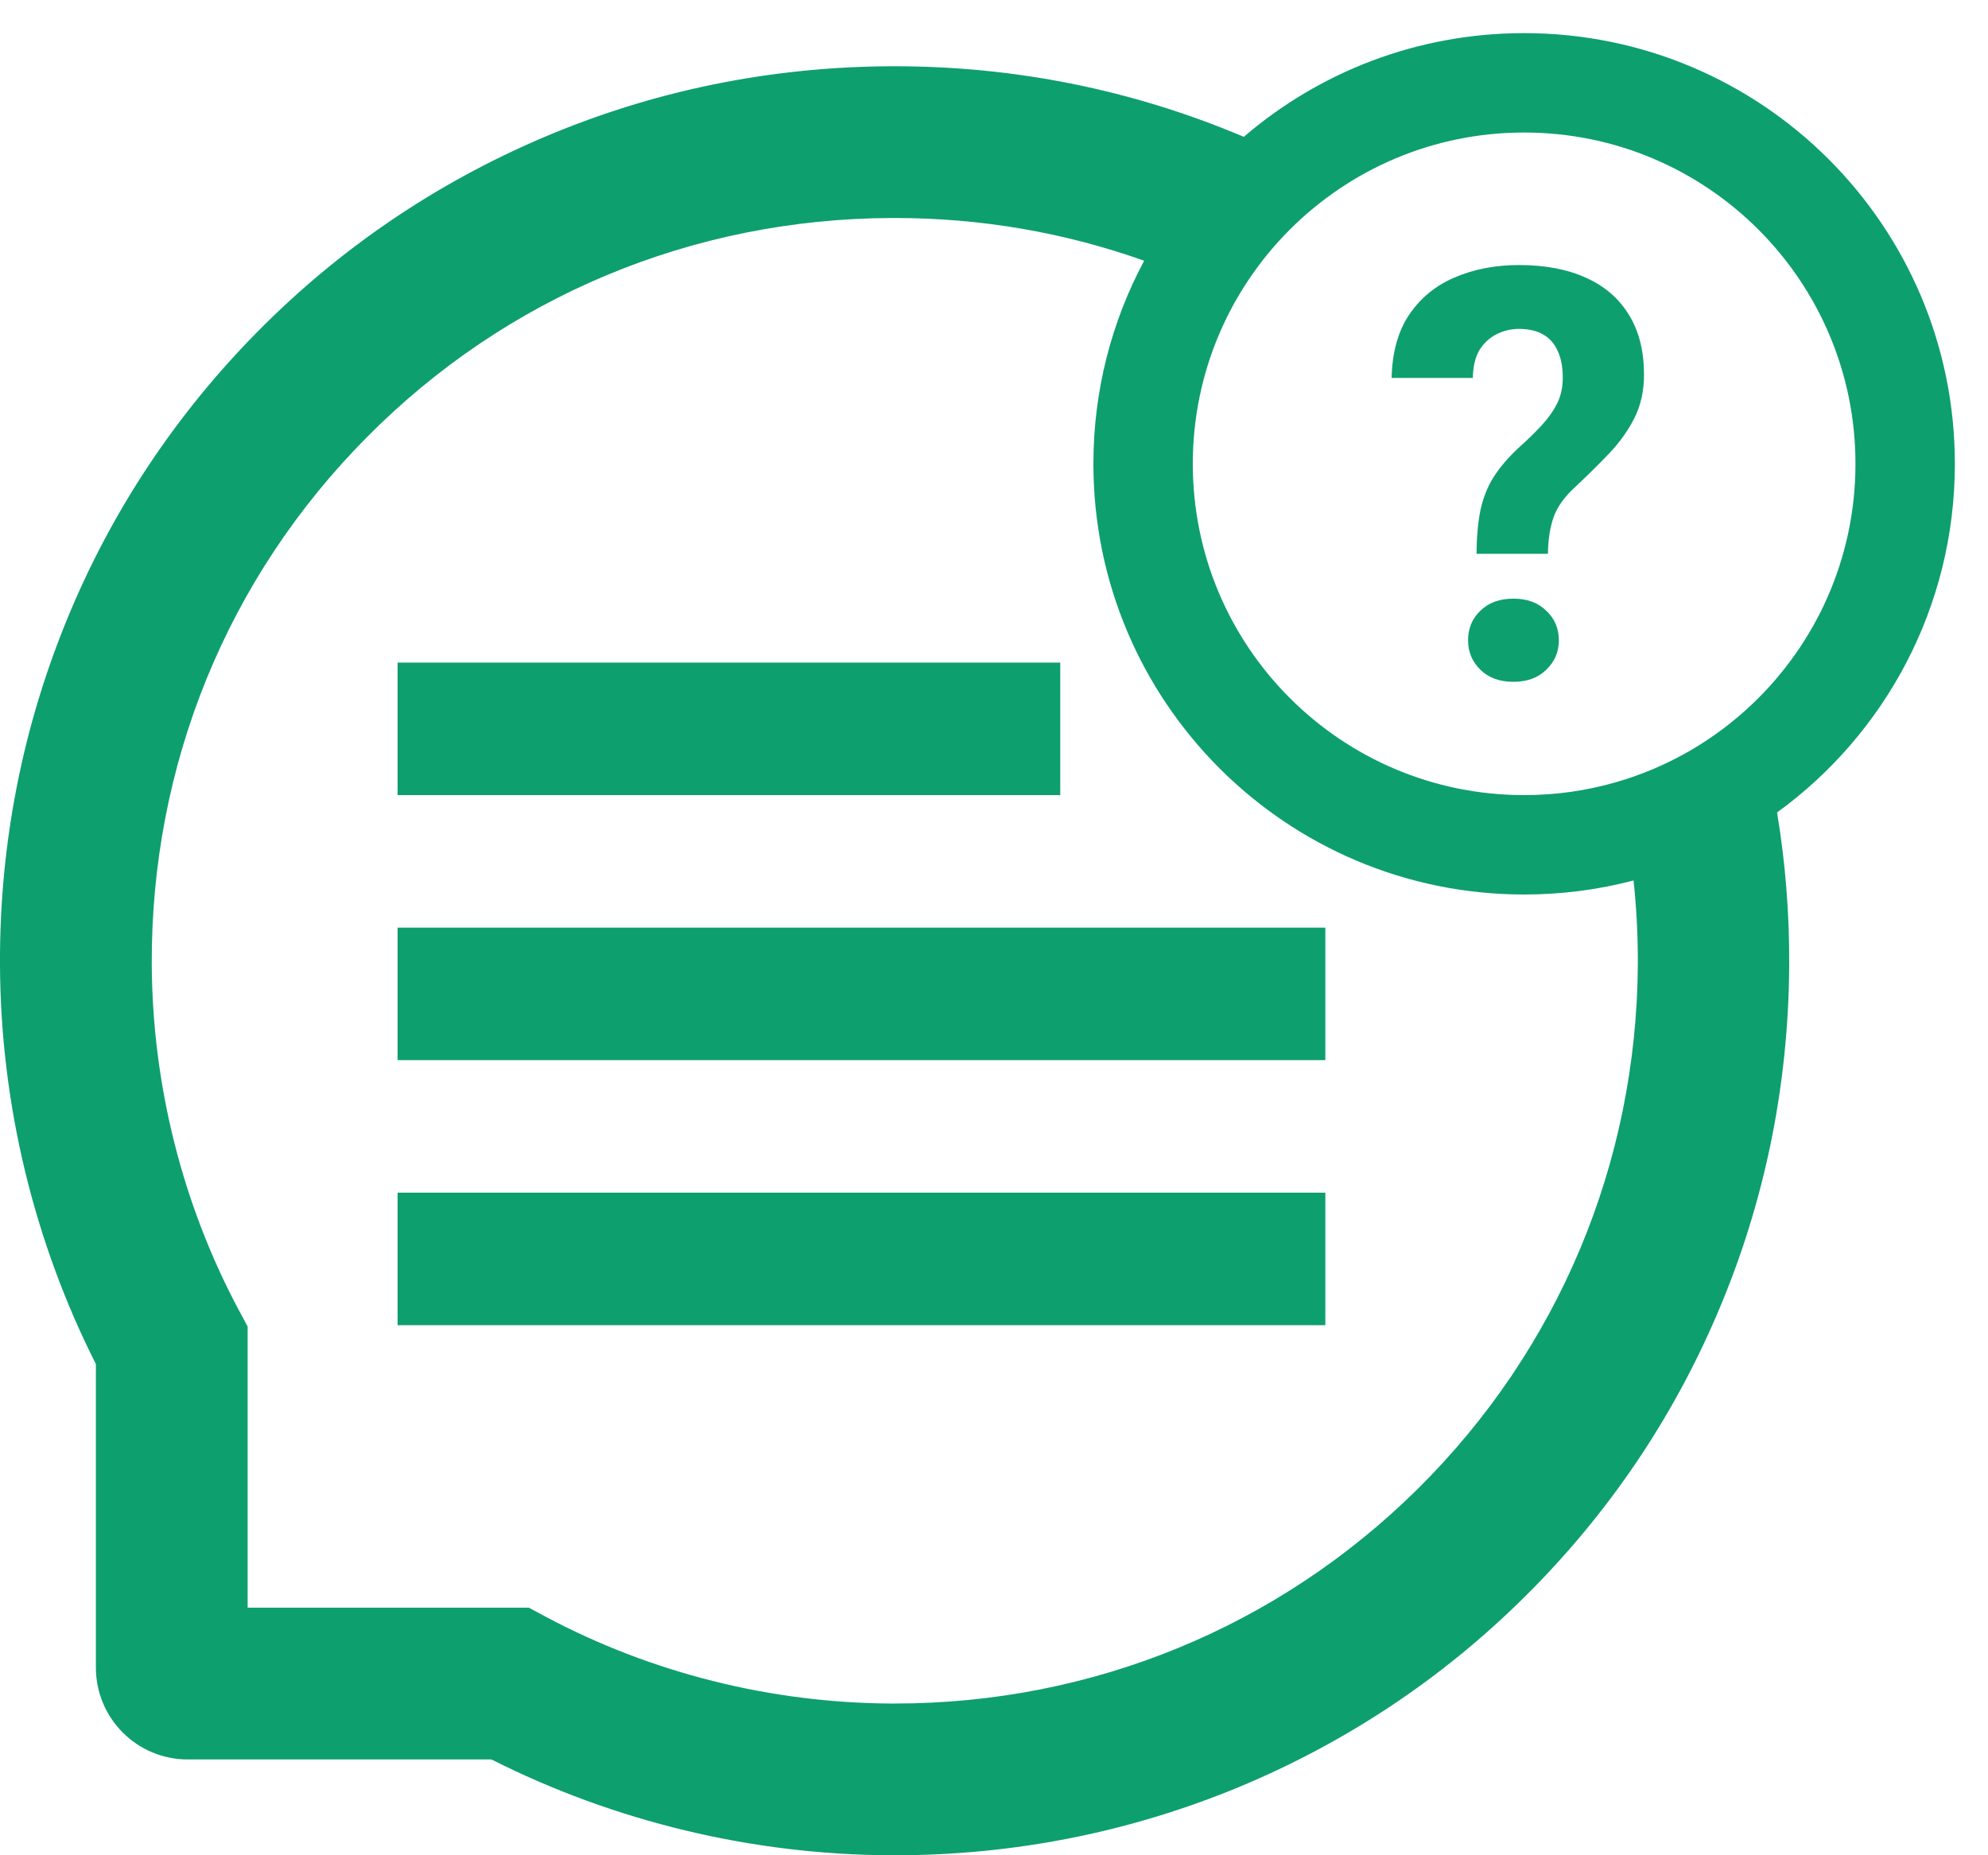<svg width="30" height="28" viewBox="0 0 30 28" fill="none" xmlns="http://www.w3.org/2000/svg">
<path fill-rule="evenodd" clip-rule="evenodd" d="M29.5 7C29.5 9.164 28.443 11.081 26.817 12.262C26.942 13.016 27.004 13.783 27 14.56C26.991 16.386 26.629 18.155 25.918 19.819C25.234 21.425 24.255 22.865 23.01 24.098C21.769 25.33 20.319 26.294 18.707 26.966C17.059 27.65 15.308 28 13.503 28H13.44C11.348 27.991 9.272 27.491 7.416 26.554H2.833C2.067 26.554 1.447 25.933 1.447 25.167V20.587C0.509 18.731 0.009 16.655 0 14.563C-0.009 12.737 0.341 10.962 1.034 9.293C1.703 7.681 2.67 6.234 3.902 4.99C5.135 3.745 6.575 2.769 8.181 2.082C9.845 1.371 11.614 1.009 13.44 1H13.5C15.314 1 17.074 1.353 18.731 2.049L18.77 2.065C19.907 1.089 21.384 0.5 23 0.5C26.59 0.5 29.5 3.41 29.5 7ZM24.716 14.551C24.717 14.126 24.696 13.705 24.651 13.288C24.124 13.427 23.571 13.5 23 13.5C19.41 13.5 16.5 10.59 16.5 7C16.5 5.892 16.777 4.848 17.266 3.935C16.062 3.507 14.799 3.29 13.503 3.29H13.452C10.447 3.302 7.636 4.477 5.533 6.602C3.426 8.726 2.278 11.547 2.29 14.551C2.299 16.368 2.751 18.173 3.601 19.767L3.737 20.02V24.263H7.98L8.233 24.399C9.827 25.249 11.632 25.701 13.449 25.71H13.5C16.483 25.71 19.286 24.559 21.398 22.467C23.519 20.364 24.698 17.553 24.716 14.551ZM26.438 10.63L26.438 10.63C27.4 9.719 28 8.429 28 7C28 4.239 25.761 2 23 2C20.239 2 18 4.239 18 7C18 9.761 20.239 12 23 12C23.483 12 23.949 11.932 24.39 11.804C25.168 11.58 25.867 11.172 26.438 10.63ZM22.281 8.358H23.359C23.362 8.141 23.391 7.954 23.448 7.796C23.507 7.638 23.617 7.488 23.777 7.344C23.963 7.169 24.134 7 24.289 6.837C24.444 6.673 24.569 6.497 24.665 6.308C24.761 6.117 24.809 5.898 24.809 5.653C24.809 5.301 24.734 5.002 24.585 4.757C24.435 4.509 24.22 4.321 23.938 4.194C23.656 4.065 23.318 4 22.923 4C22.566 4 22.243 4.062 21.955 4.186C21.668 4.307 21.438 4.495 21.266 4.748C21.097 4.999 21.009 5.318 21 5.704H22.226C22.229 5.529 22.263 5.388 22.327 5.281C22.395 5.174 22.481 5.095 22.585 5.044C22.689 4.991 22.802 4.964 22.923 4.964C23.07 4.964 23.191 4.992 23.287 5.048C23.386 5.105 23.459 5.188 23.507 5.298C23.558 5.405 23.583 5.54 23.583 5.704C23.583 5.845 23.555 5.973 23.498 6.088C23.442 6.201 23.364 6.311 23.266 6.418C23.167 6.525 23.052 6.638 22.919 6.756C22.761 6.903 22.635 7.051 22.539 7.2C22.446 7.349 22.38 7.517 22.34 7.703C22.303 7.886 22.284 8.105 22.281 8.358ZM22.34 9.217C22.216 9.335 22.154 9.484 22.154 9.665C22.154 9.839 22.216 9.987 22.34 10.108C22.464 10.23 22.63 10.29 22.839 10.29C23.045 10.29 23.209 10.23 23.334 10.108C23.46 9.987 23.524 9.839 23.524 9.665C23.524 9.484 23.46 9.335 23.334 9.217C23.209 9.095 23.045 9.035 22.839 9.035C22.63 9.035 22.464 9.095 22.34 9.217ZM16 10H6V12H16V10ZM6 14H20V16H6V14ZM20 18H6V20H20V18Z" fill="#0E9F6E"/>
</svg>
